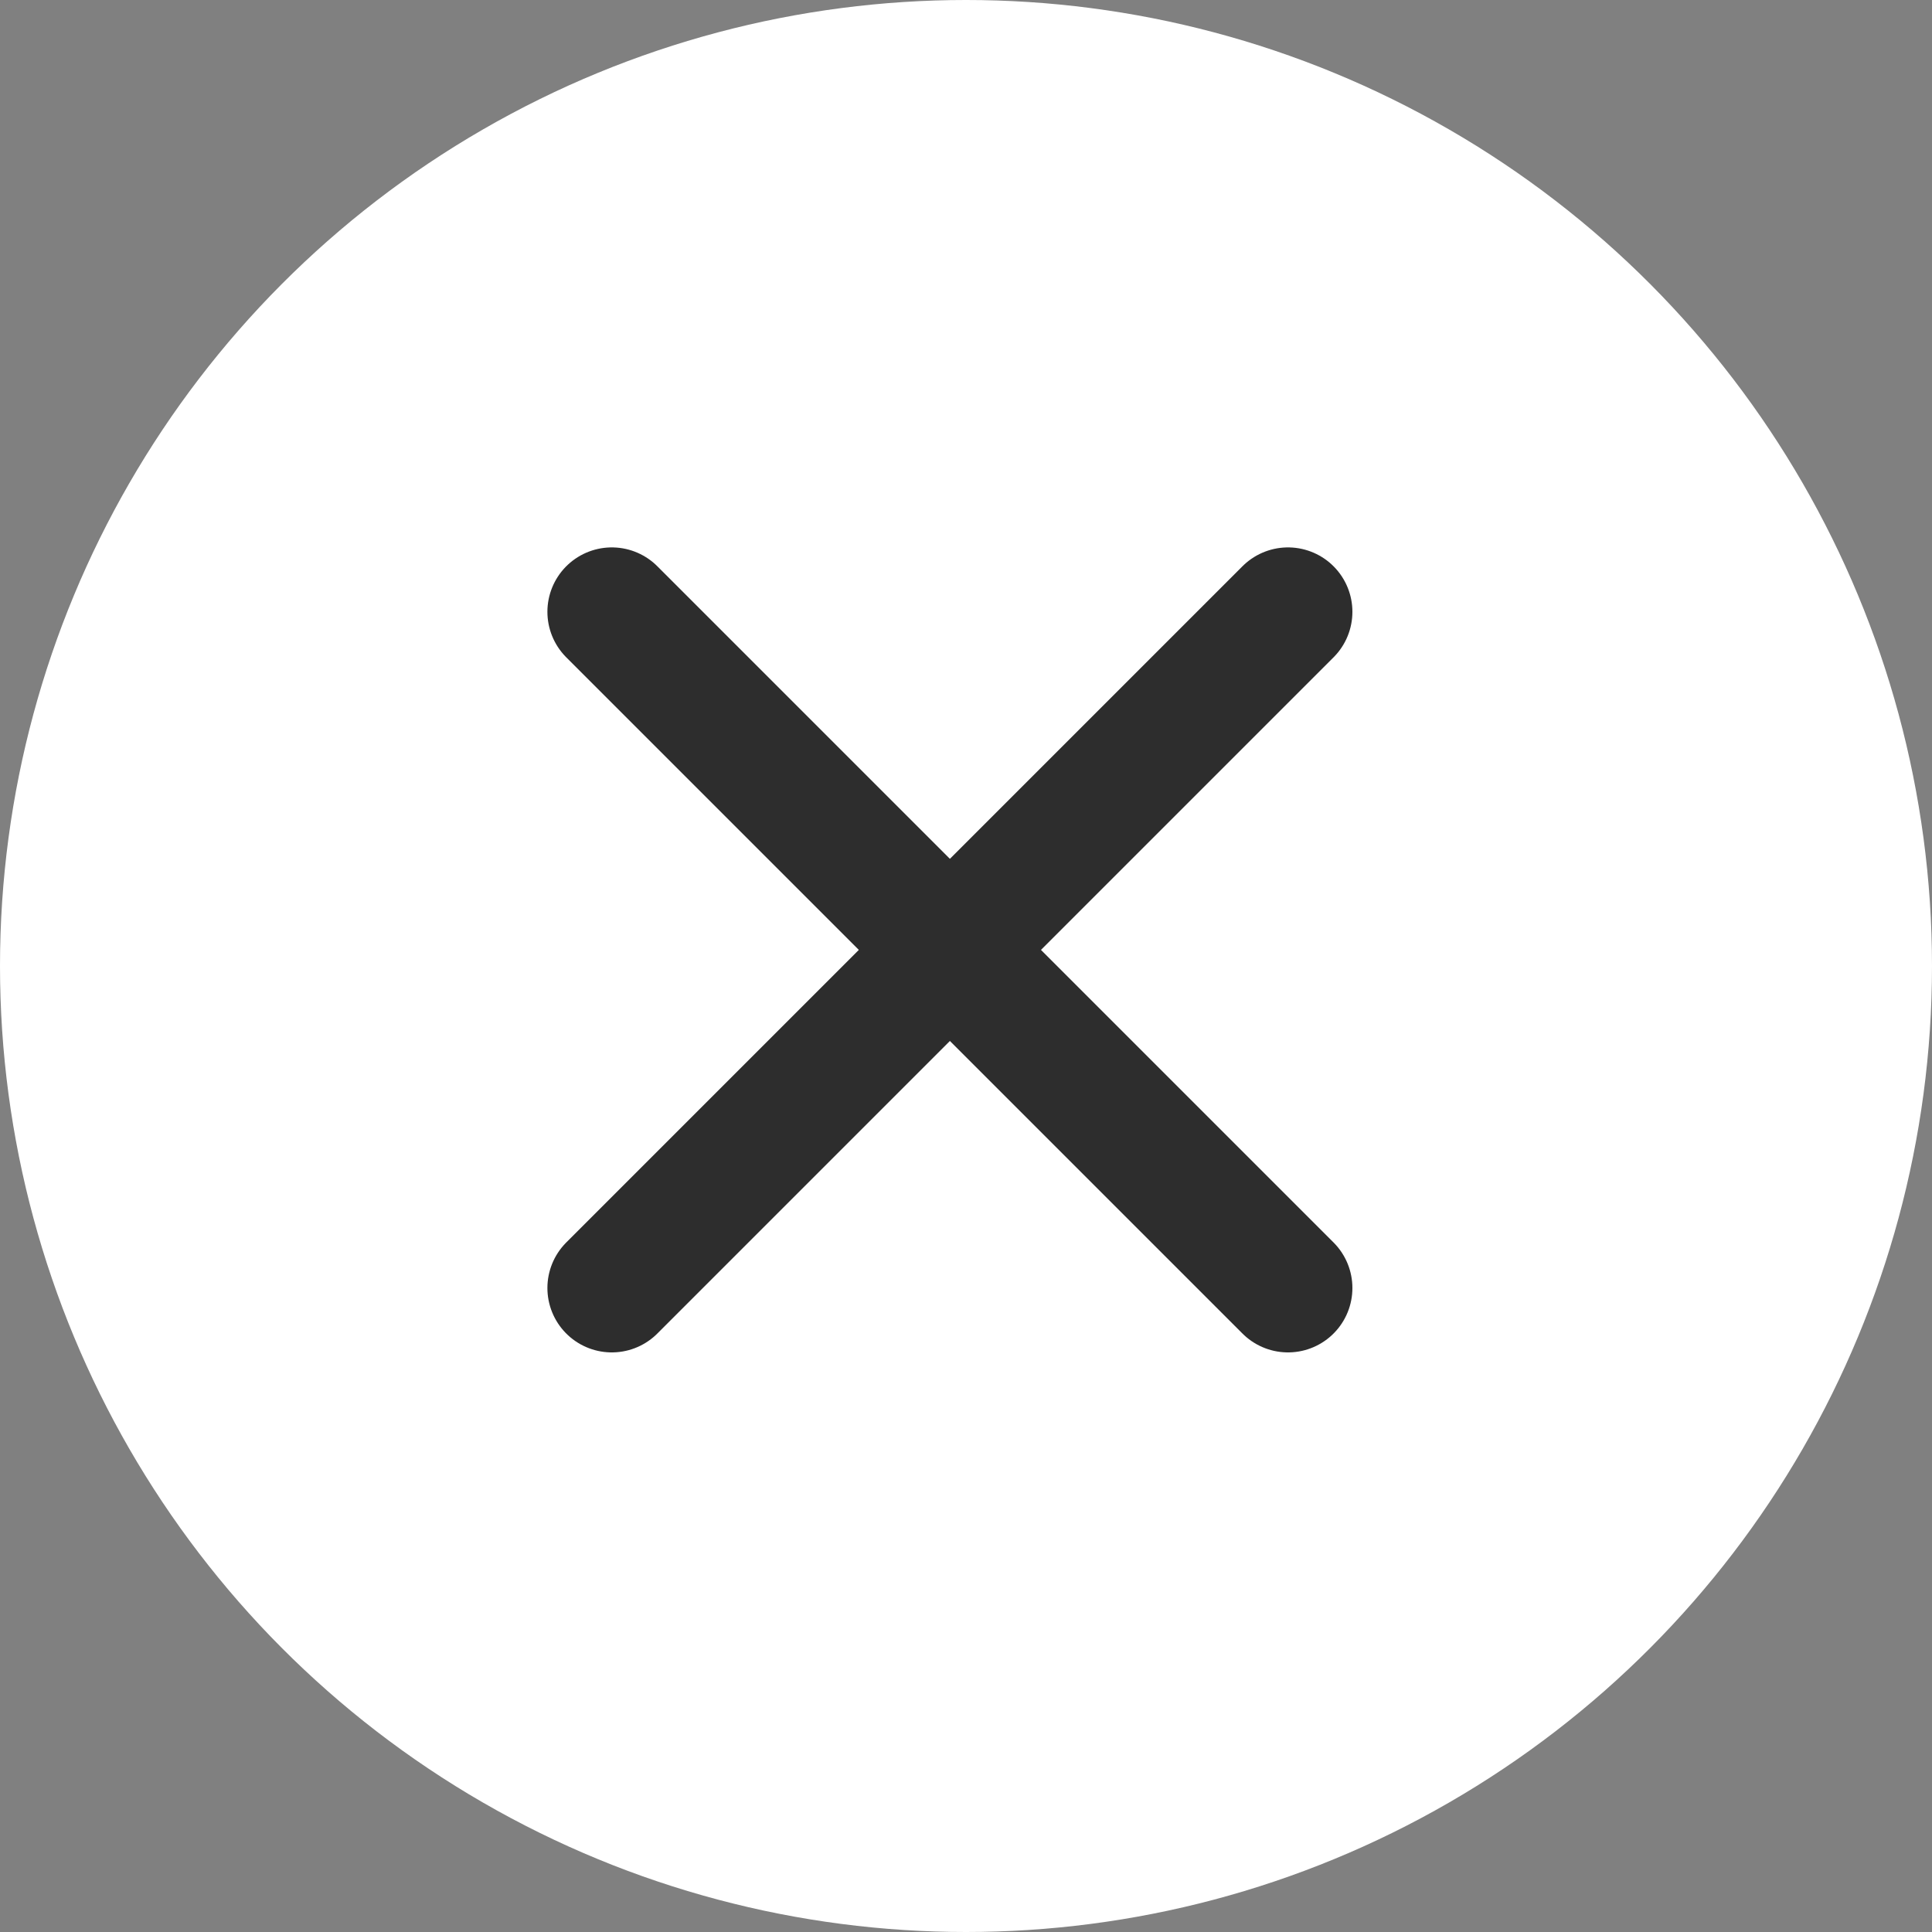 <svg xmlns="http://www.w3.org/2000/svg" width="60" height="60" viewBox="0 0 60 60">
  <rect x="0" y="0" width="60" height="60" fill="#808080" stroke="none"/>
  <g id="グループ_159" data-name="グループ 159" transform="translate(-730 -100)">
    <circle id="楕円形_5" data-name="楕円形 5" cx="30" cy="30" r="30" transform="translate(730 100)" fill="#fff"/>
    <g id="グループ_102" data-name="グループ 102" transform="translate(749.055 119.055)">
      <path id="パス_64" data-name="パス 64" d="M0,0,21,21" transform="translate(-0.055 -0.055)" fill="none" stroke="#2d2d2d" stroke-linecap="round" stroke-width="4"/>
      <path id="パス_65" data-name="パス 65" d="M21,0,0,21" transform="translate(-0.055 -0.055)" fill="none" stroke="#2d2d2d" stroke-linecap="round" stroke-width="4"/>
    </g>
  </g>
</svg>
